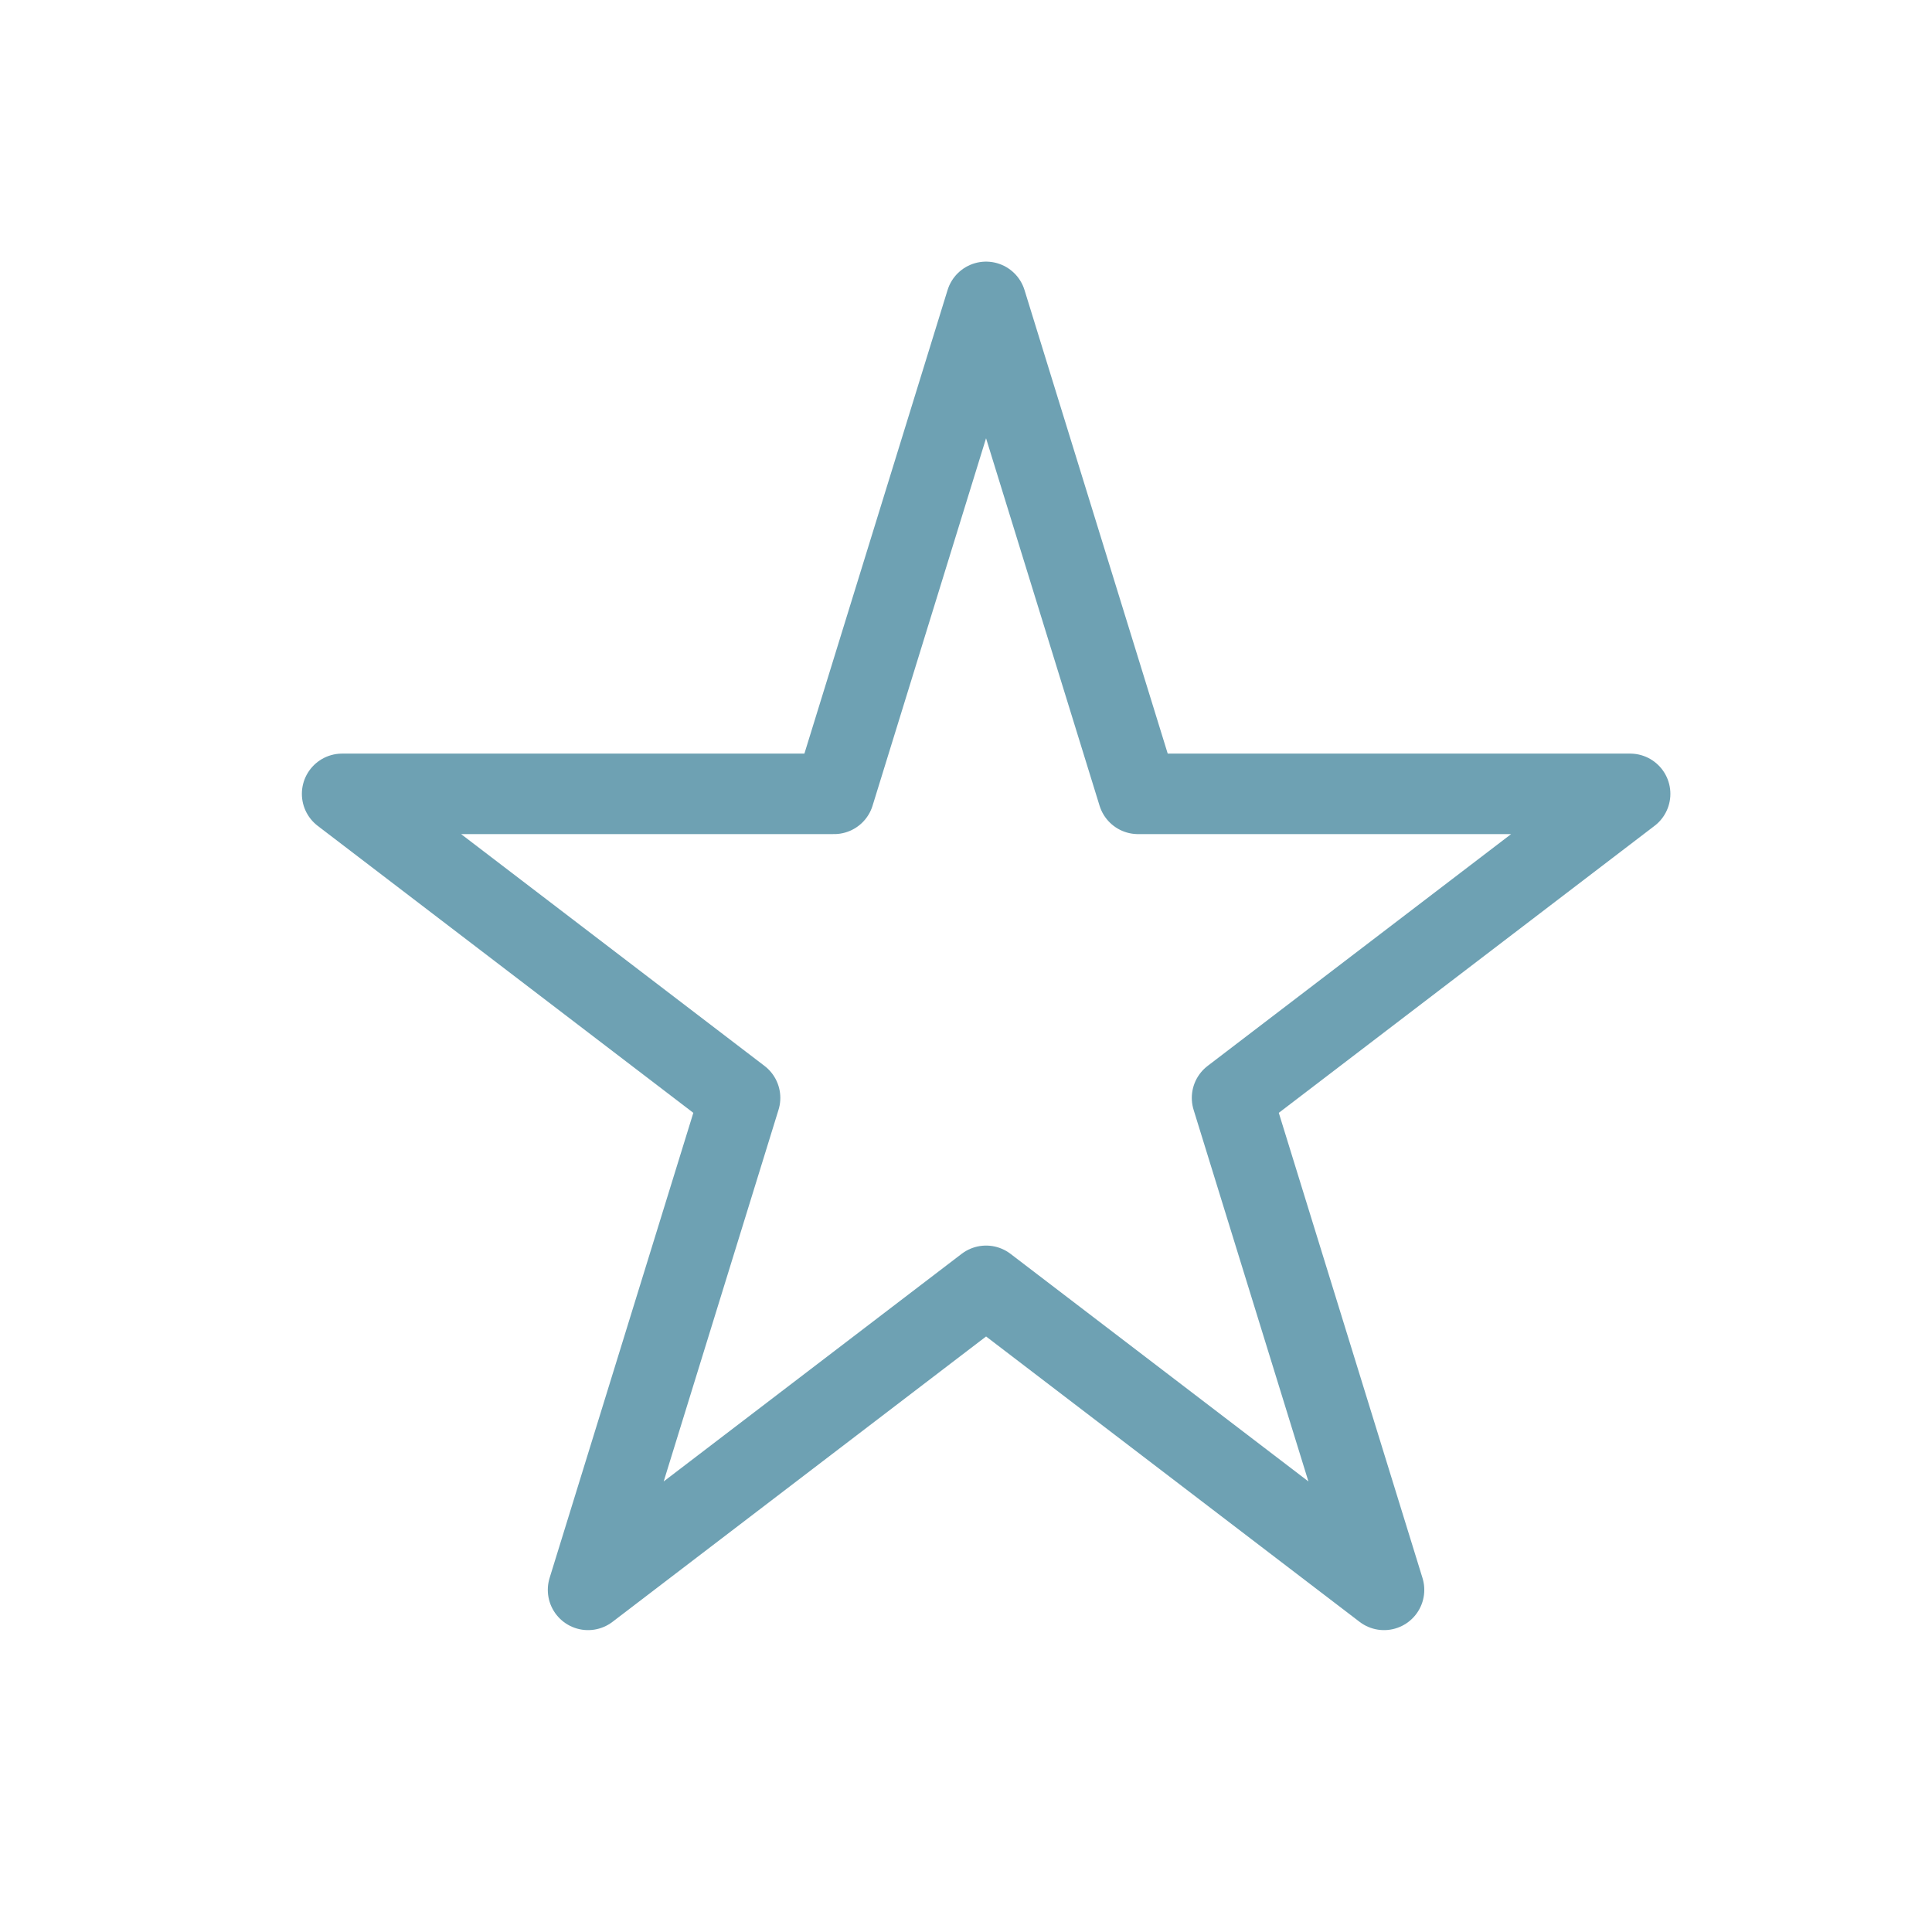 <svg xmlns="http://www.w3.org/2000/svg" xmlns:xlink="http://www.w3.org/1999/xlink" width="48" height="48" viewBox="0 0 48 48">
  <defs>
    <clipPath id="clip-Wechseln_zahlt_sich_aus_1">
      <rect width="48" height="48"/>
    </clipPath>
  </defs>
  <g id="Wechseln_zahlt_sich_aus_1" data-name="Wechseln zahlt sich aus – 1" clip-path="url(#clip-Wechseln_zahlt_sich_aus_1)">
    <path id="Pfad_14" data-name="Pfad 14" d="M332.051,251.979l3.776,12.223h12.226l-9.89,7.554,3.776,12.223-9.887-7.554-9.889,7.554,3.777-12.223-9.887-7.554h12.223Z" transform="translate(-307.553 -244.479)" fill="none" stroke="#6ea1b3" stroke-linecap="round" stroke-linejoin="round" stroke-width="2"/>
  </g>
</svg>
